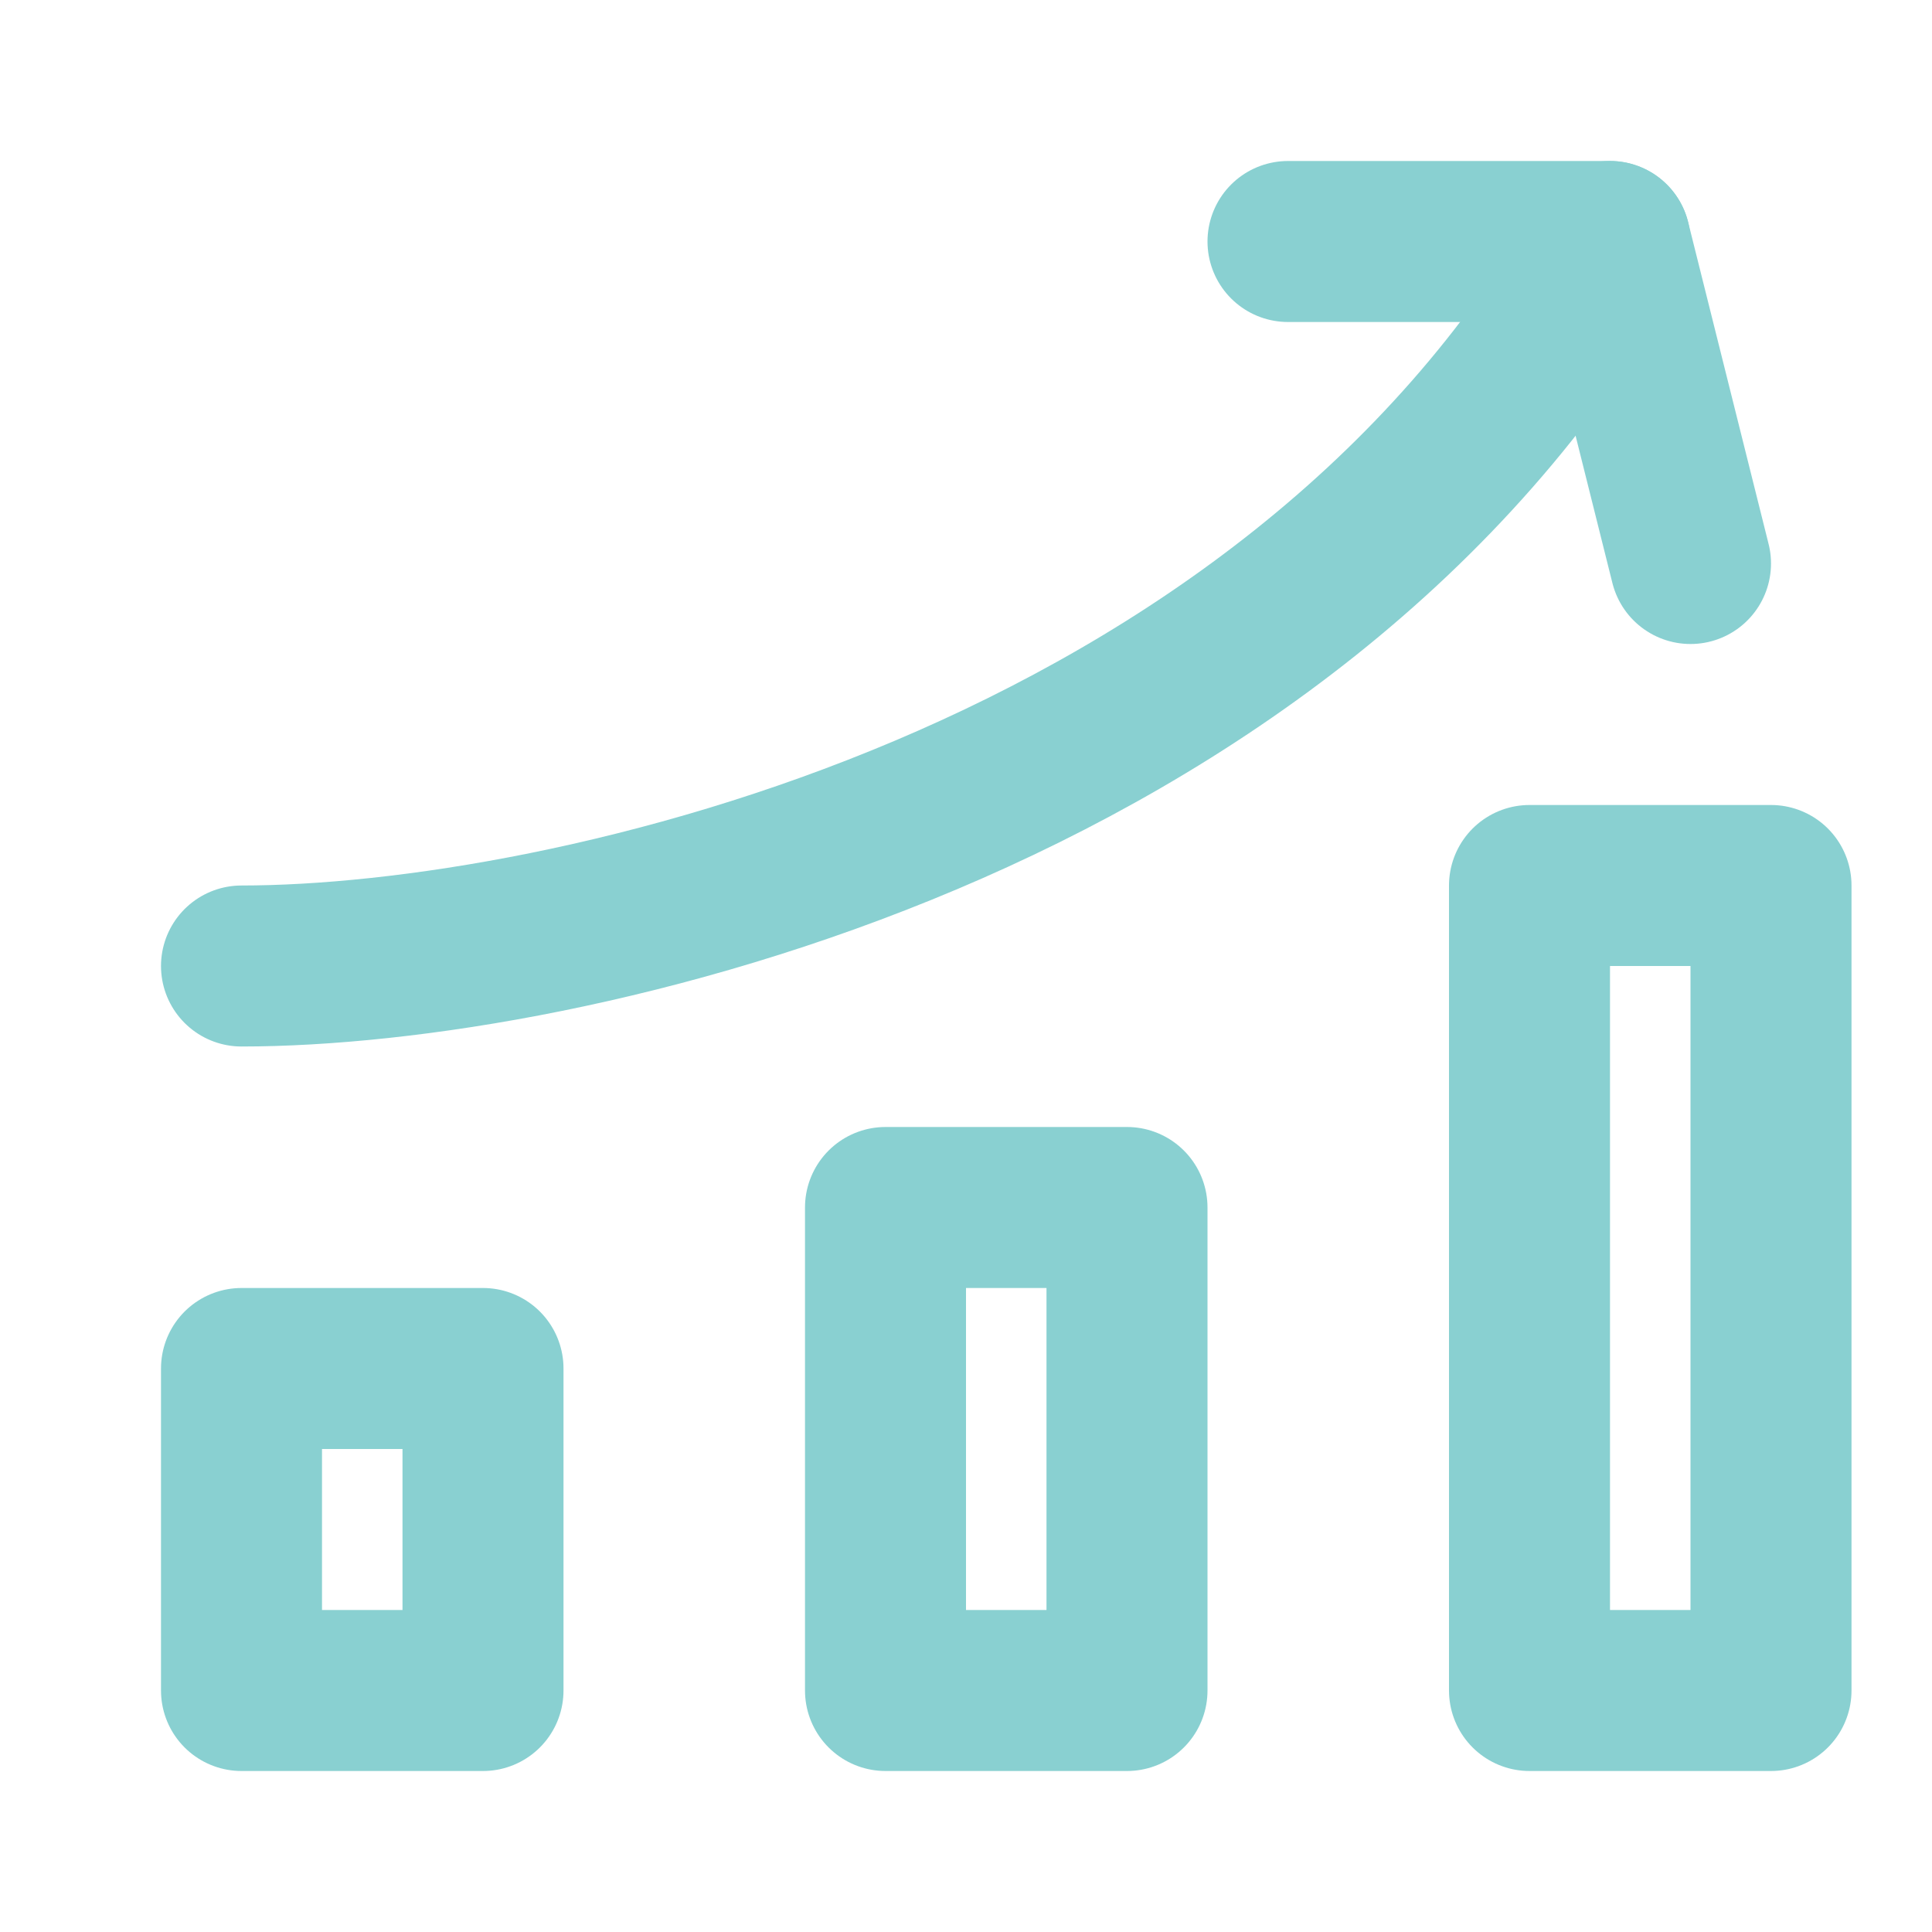 <?xml version="1.0" encoding="UTF-8"?>
<svg xmlns="http://www.w3.org/2000/svg" class="icon line" width="48" height="48" id="chart-column-grow" viewBox="0 0 24 24">
  <rect x="3" y="17" width="3" height="4" style="fill: none; stroke: #89d0d1; stroke-linecap: round; stroke-linejoin: round; stroke-width: 2;"></rect>
  <rect x="11" y="15" width="3" height="6" style="fill: none; stroke: #89d0d1; stroke-linecap: round; stroke-linejoin: round; stroke-width: 2;"></rect>
  <rect x="19" y="11" width="3" height="10" style="fill: none; stroke: #89d0d1; stroke-linecap: round; stroke-linejoin: round; stroke-width: 2;"></rect>
  <path d="M3,12c4,0,13-2,17-9" style="fill: none; stroke: #89d0d1; stroke-linecap: round; stroke-linejoin: round; stroke-width: 2;"></path>
  <polyline points="16 3 20 3 21 7" style="fill: none; stroke: #89d0d1; stroke-linecap: round; stroke-linejoin: round; stroke-width: 2;"></polyline>
</svg>
